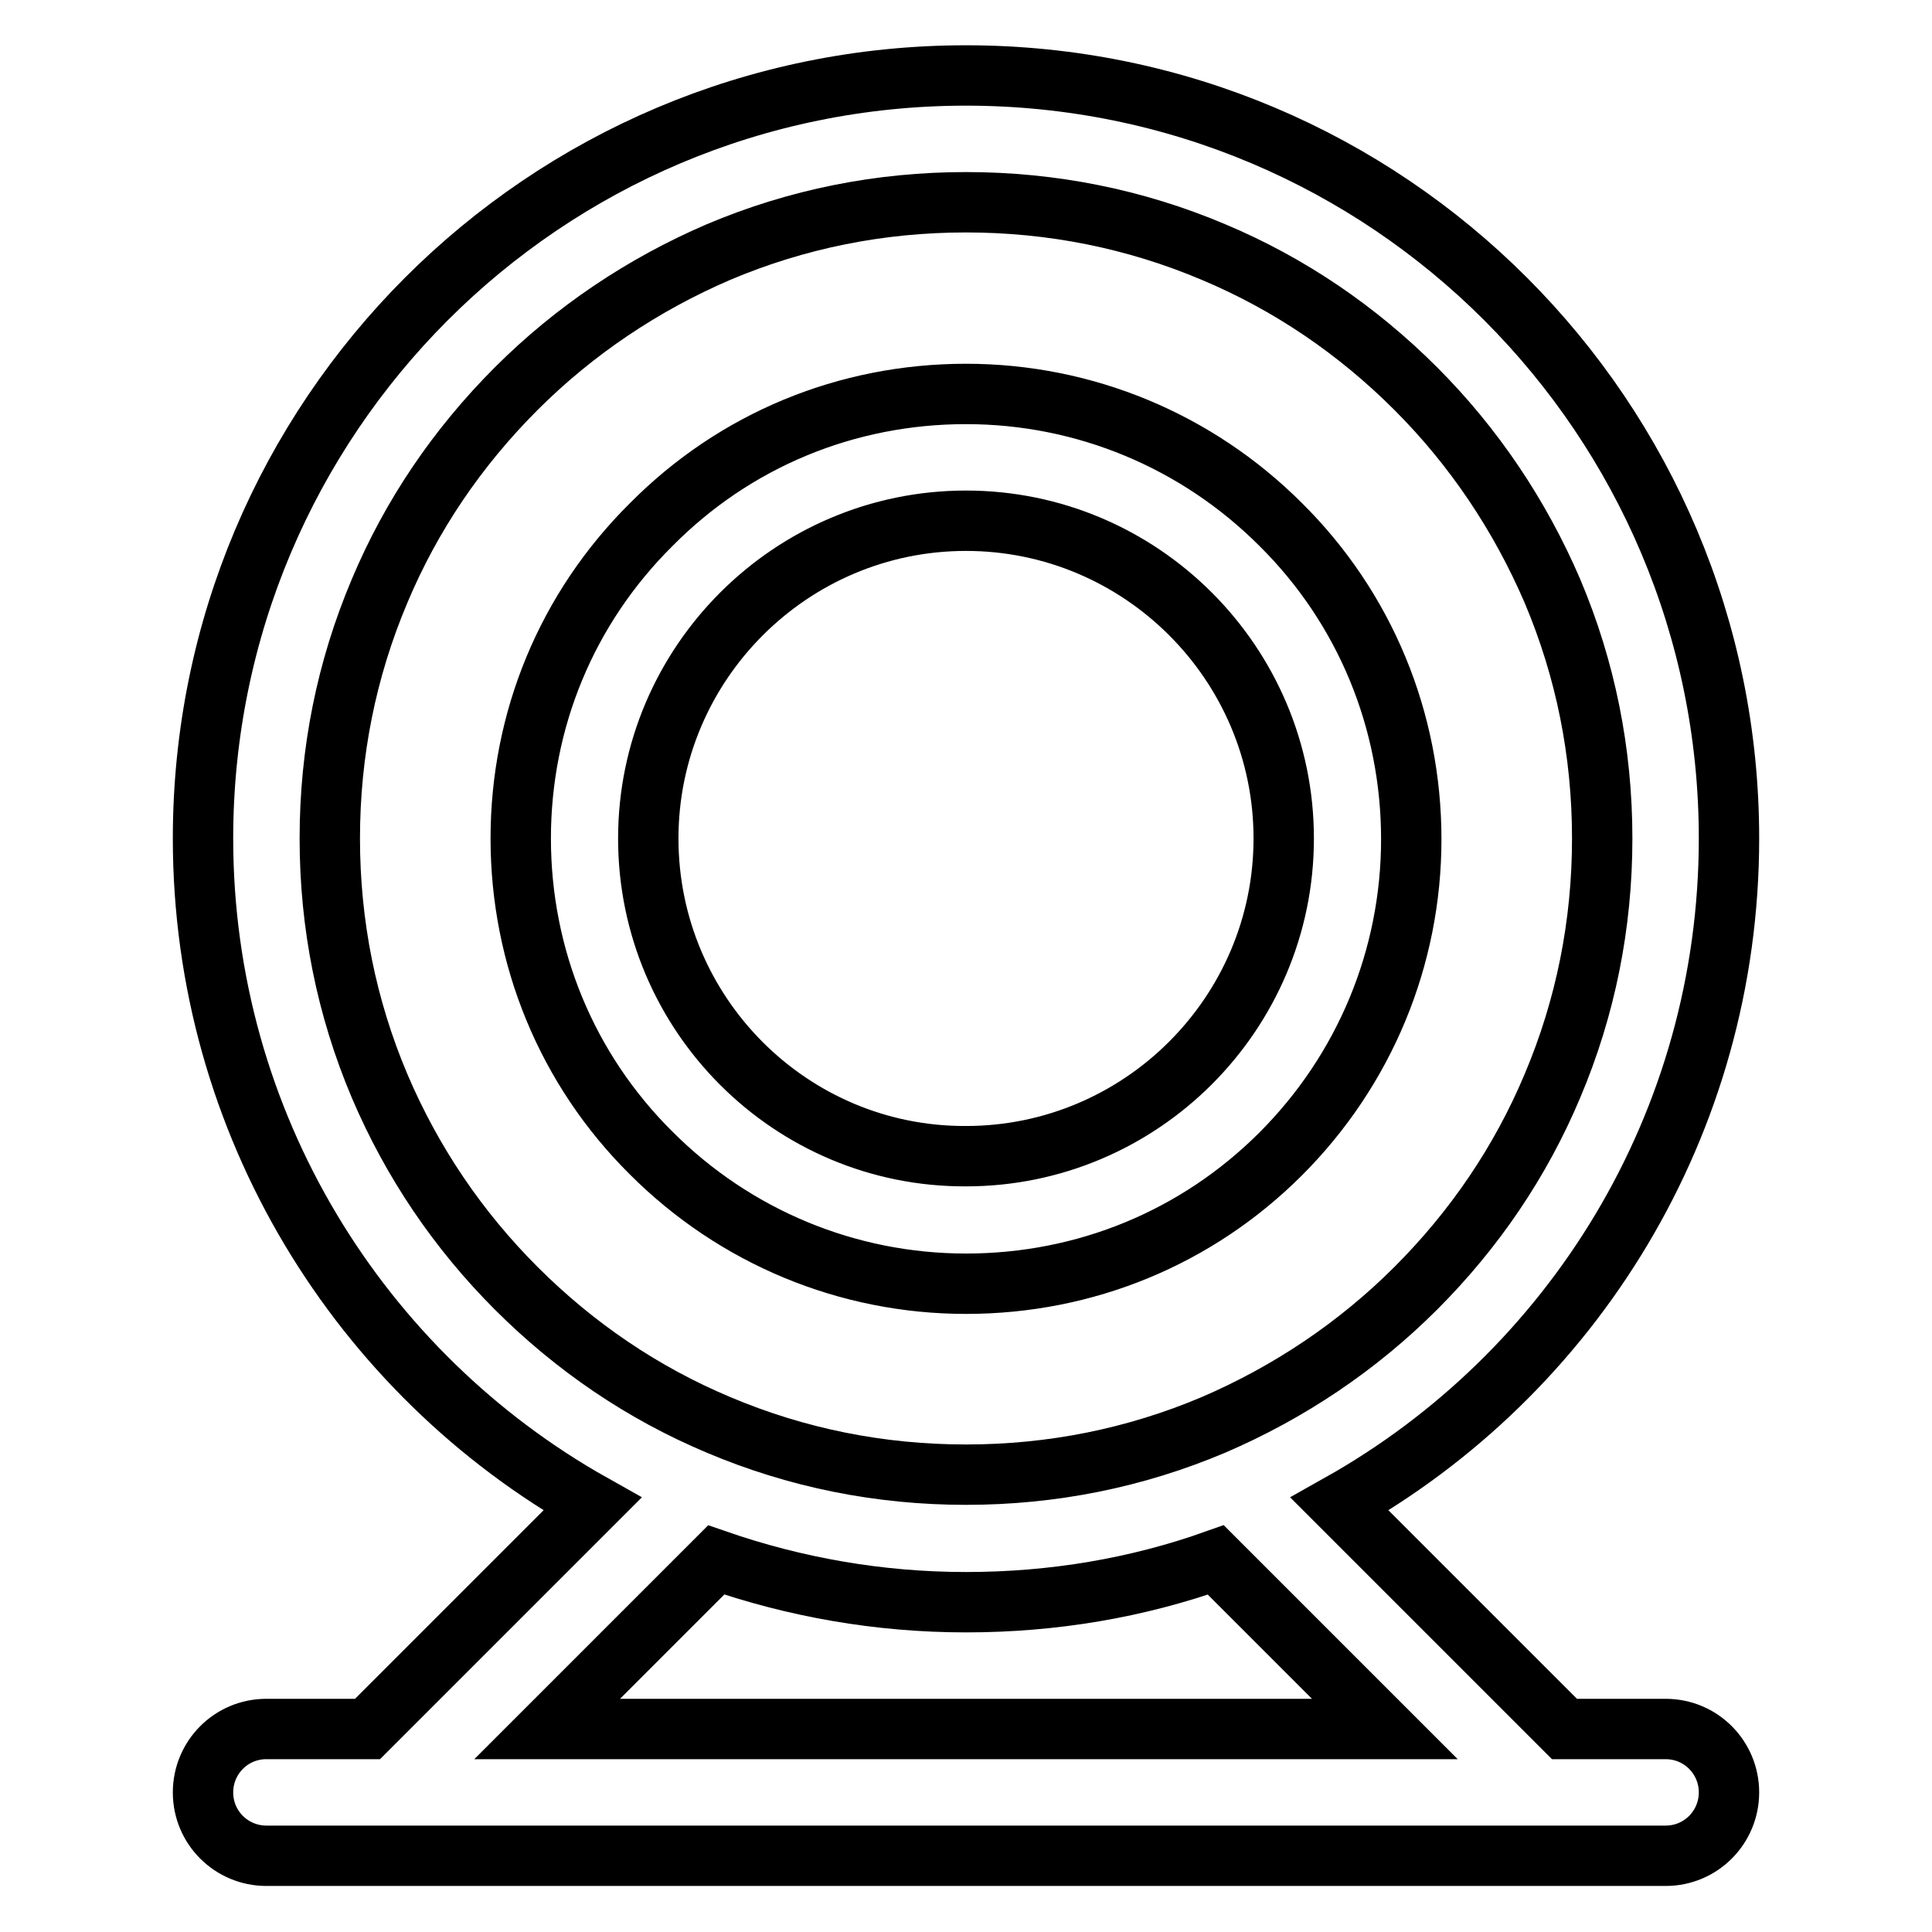 <?xml version="1.0" encoding="utf-8"?>
<!-- Svg Vector Icons : http://www.onlinewebfonts.com/icon -->
<!DOCTYPE svg PUBLIC "-//W3C//DTD SVG 1.1//EN" "http://www.w3.org/Graphics/SVG/1.1/DTD/svg11.dtd">
<svg version="1.1" xmlns="http://www.w3.org/2000/svg" xmlns:xlink="http://www.w3.org/1999/xlink" x="0px" y="0px" viewBox="0 0 256 256" enable-background="new 0 0 256 256" xml:space="preserve">
<g> <path stroke-width="8" fill-opacity="0" stroke="#000000"  d="M169.7,152.9c11.1-11.1,17.3-26,17.3-41.7s-6.1-30.6-17.3-41.7c-11.1-11.1-26-17.3-41.7-17.3 c-15.8,0-30.6,6.1-41.7,17.3C75.1,80.6,69,95.4,69,111.1s6.1,30.6,17.3,41.7c11.1,11.1,26,17.3,41.7,17.3 C143.8,170.1,158.6,164,169.7,152.9z M85.9,111.1C85.9,87.9,104.8,69,128,69c23.2,0,42.1,18.9,42.1,42.1 c0,23.2-18.9,42.1-42.1,42.1C104.8,153.3,85.9,134.4,85.9,111.1z M220.7,229.1h-13.4l-29.8-29.8c30.8-17.3,51.6-50.3,51.6-88.2 C229.1,55.3,183.9,10,128,10S26.9,55.3,26.9,111.1c0,37.8,20.8,70.9,51.6,88.2l-29.8,29.8H35.3c-4.7,0-8.4,3.8-8.4,8.4 c0,4.7,3.8,8.4,8.4,8.4h185.4c4.7,0,8.4-3.8,8.4-8.4C229.1,232.9,225.4,229.1,220.7,229.1z M50.3,143.9 c-4.4-10.4-6.6-21.4-6.6-32.8c0-11.4,2.2-22.4,6.6-32.8c4.2-10,10.3-19,18.1-26.8c7.7-7.7,16.8-13.8,26.8-18.1 c10.4-4.4,21.4-6.6,32.8-6.6c11.4,0,22.4,2.2,32.8,6.6c10,4.2,19,10.3,26.8,18.1c7.7,7.7,13.8,16.8,18.1,26.8 c4.4,10.4,6.6,21.4,6.6,32.8c0,11.4-2.2,22.4-6.6,32.8c-4.2,10-10.3,19-18.1,26.8c-7.7,7.7-16.8,13.8-26.8,18.1 c-10.4,4.4-21.4,6.6-32.8,6.6c-11.4,0-22.4-2.2-32.8-6.6c-10-4.2-19-10.3-26.8-18.1C60.7,163,54.6,154,50.3,143.9z M94.9,206.7 c10.4,3.6,21.5,5.6,33.1,5.6c11.6,0,22.7-1.9,33.1-5.6l22.4,22.4h-111L94.9,206.7z"/></g>
</svg>